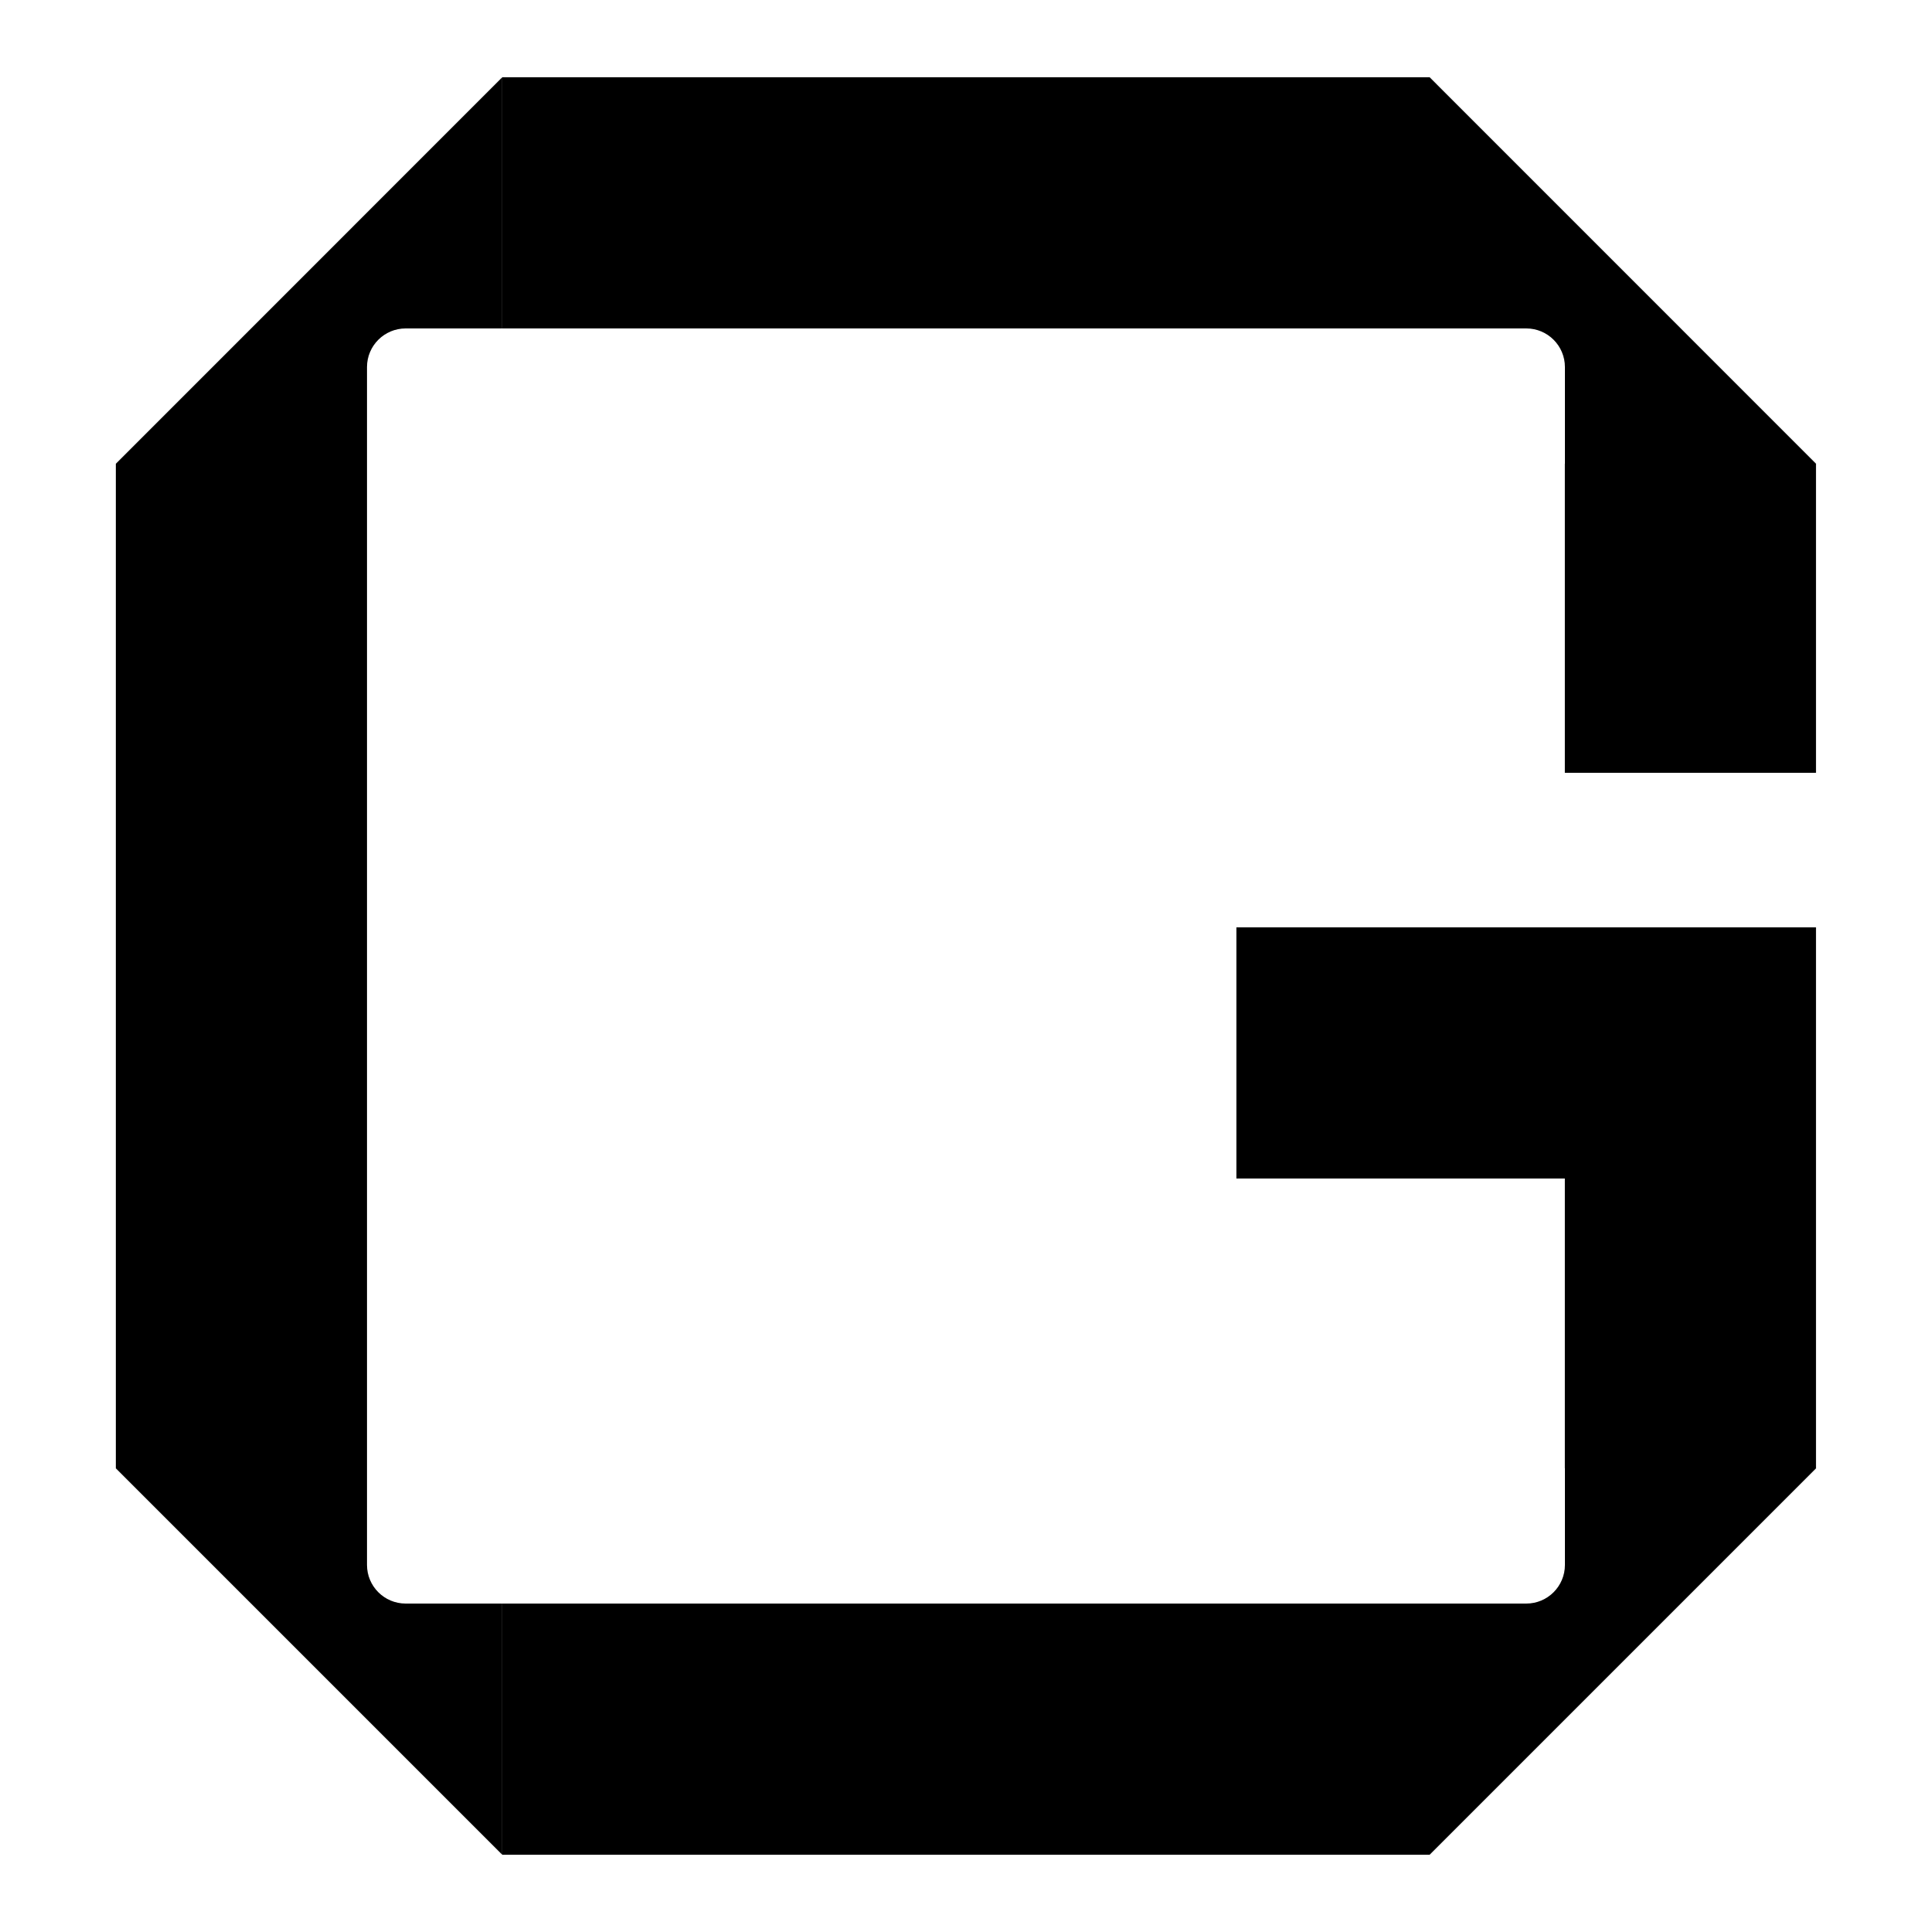 <svg xmlns="http://www.w3.org/2000/svg" width="24" height="24" viewBox="0 0 24 24" fill="none">
<path fill-rule="evenodd" clip-rule="evenodd" d="M17.76 0.96V0.96L22.559 5.76H22.559V5.76L22.56 5.76H22.559V9.6H19.439V5.76H19.44V4.56C19.44 4.295 19.225 4.08 18.96 4.08H17.76V4.08L6.24 4.08V0.96H17.76ZM1.44 5.76H1.439V5.76V18.24H4.559L4.559 5.76L4.559 5.76L4.559 4.56C4.559 4.295 4.774 4.08 5.039 4.08H6.239L6.239 0.96L1.44 5.76ZM17.76 19.92V19.92H6.24V23.04H17.76V23.04L22.56 18.24L19.44 18.24V19.44C19.44 19.705 19.225 19.92 18.96 19.92H17.76ZM19.439 18.24V14.64H15.359V11.52L19.439 11.52H22.559L22.559 14.64L22.559 18.24H19.439ZM6.239 23.04L1.439 18.24L4.559 18.24V19.44C4.559 19.705 4.774 19.92 5.039 19.92H6.239L6.239 23.04Z" fill="black"/>
</svg>